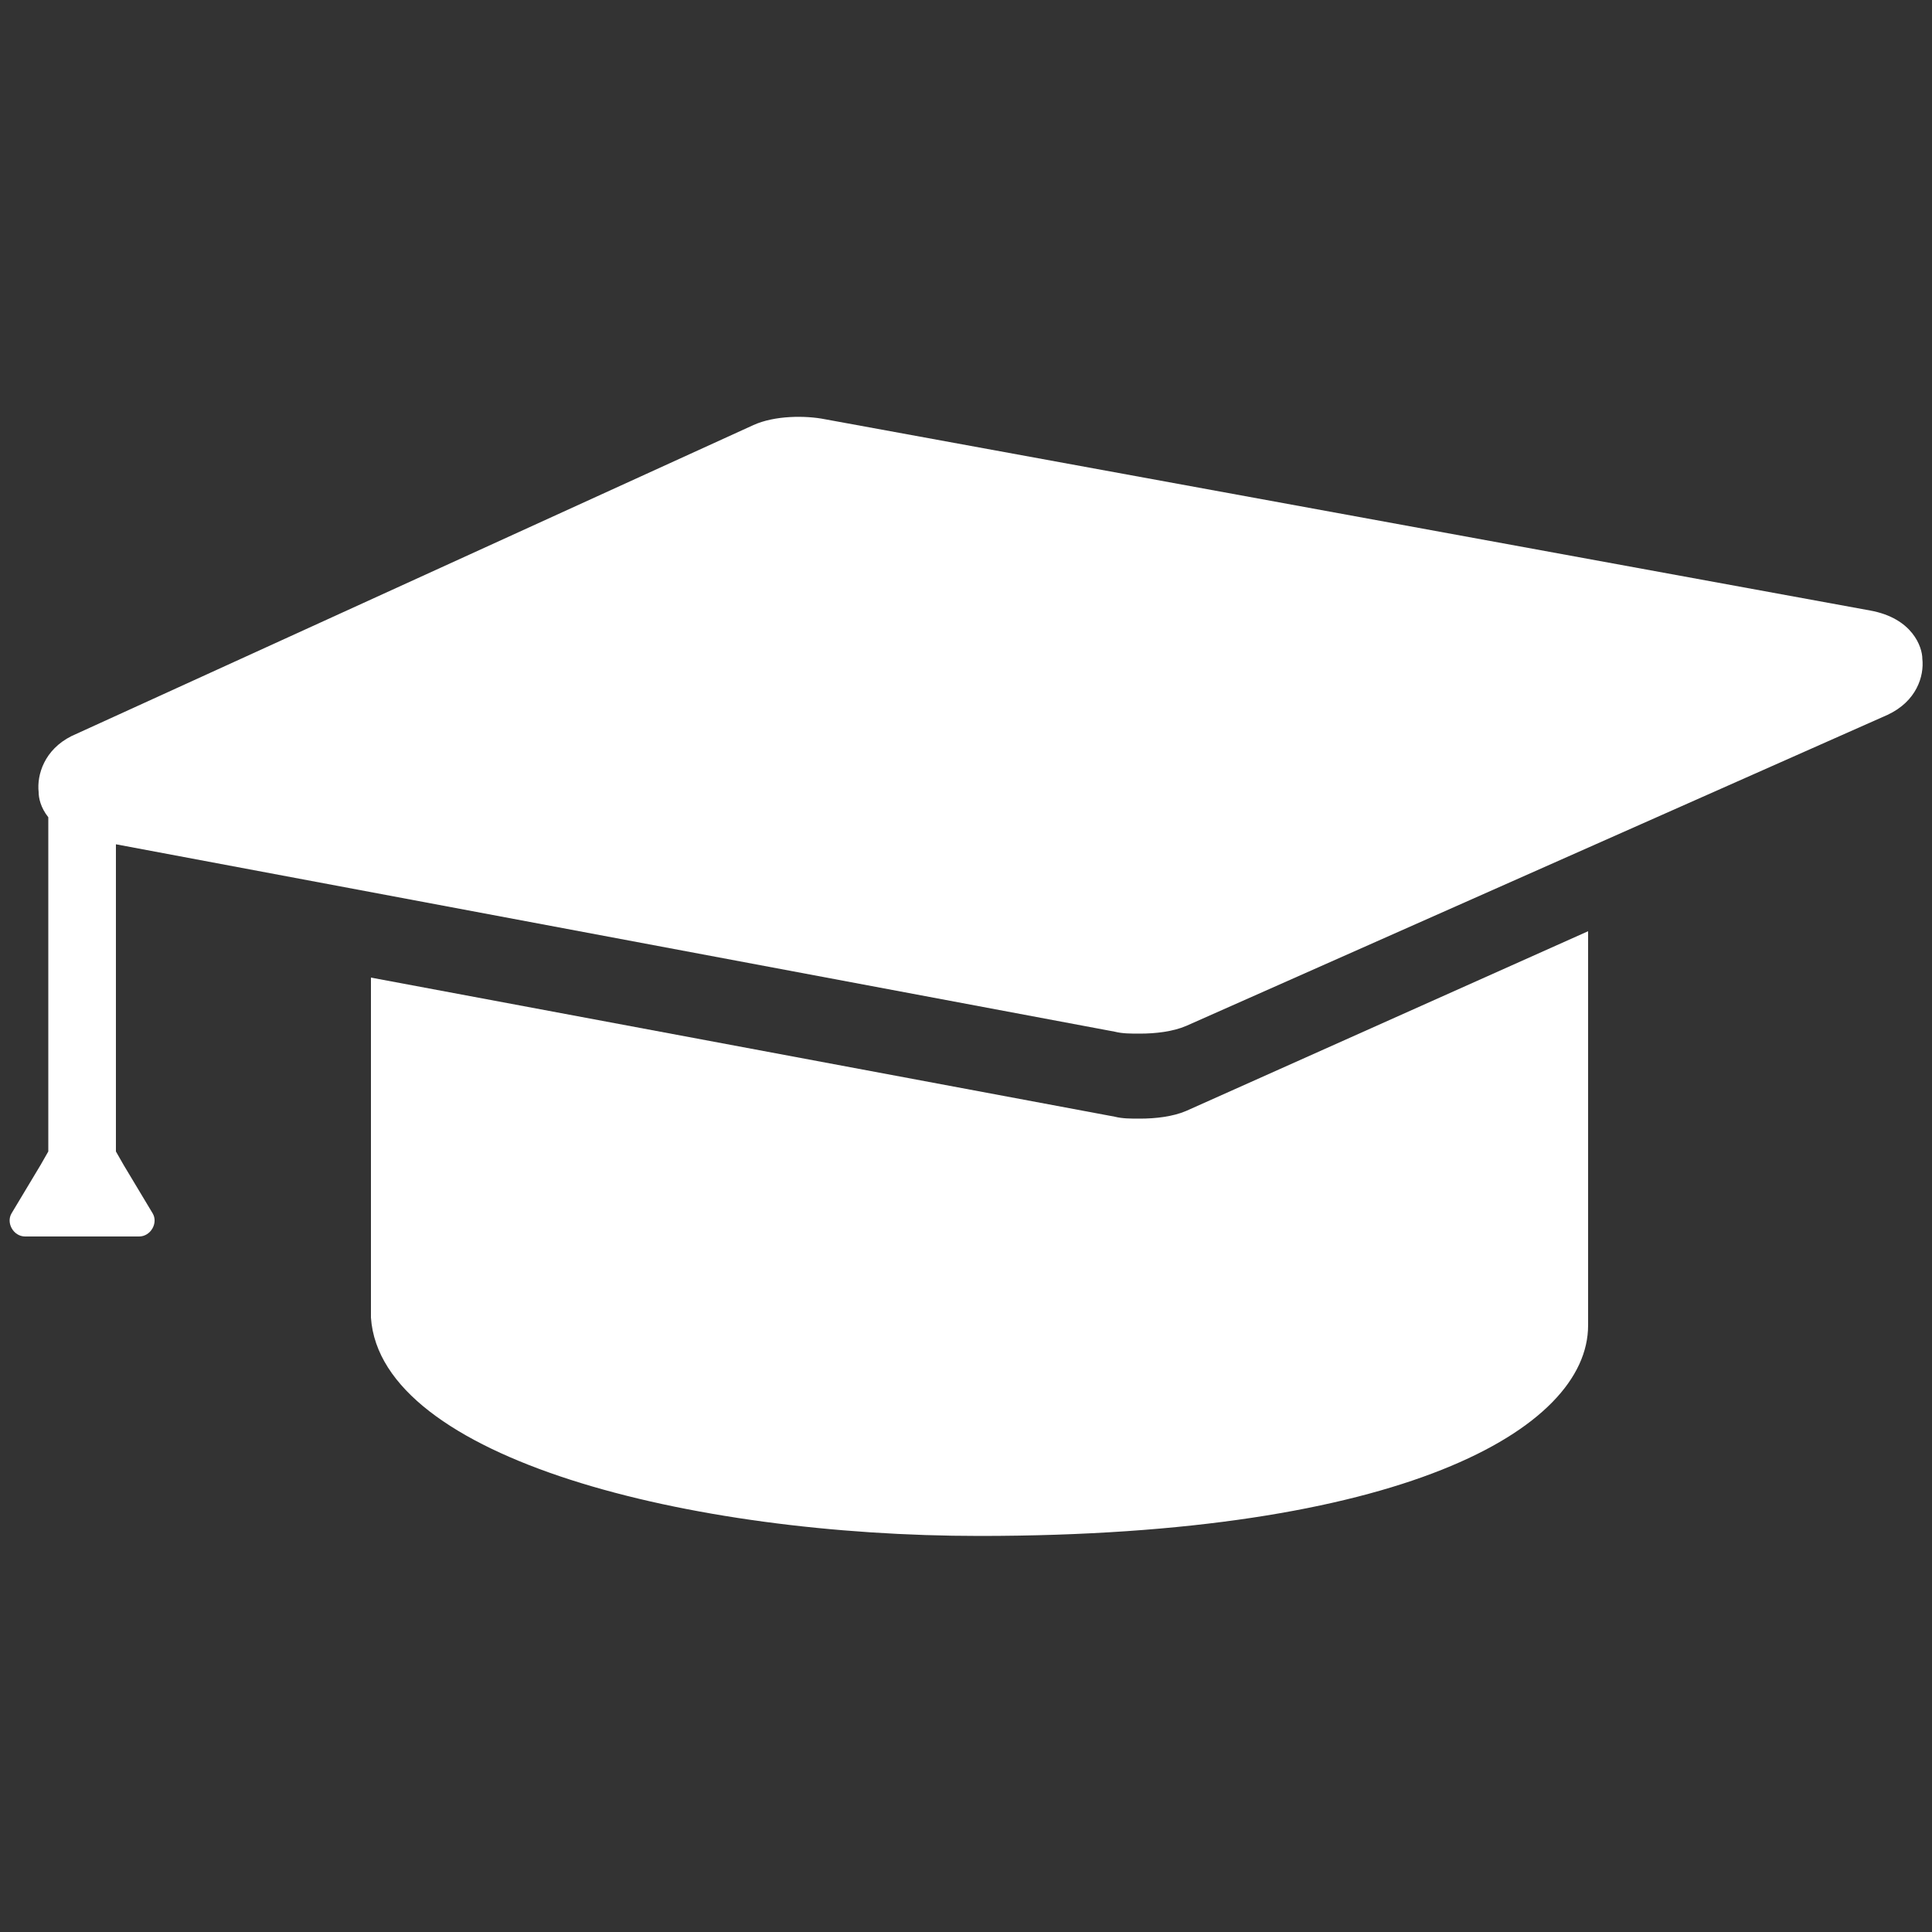 <?xml version="1.0" encoding="utf-8"?>
<!-- Generator: Adobe Illustrator 21.1.0, SVG Export Plug-In . SVG Version: 6.00 Build 0)  -->
<svg version="1.1" xmlns="http://www.w3.org/2000/svg" xmlns:xlink="http://www.w3.org/1999/xlink" x="0px" y="0px"
	 viewBox="0 0 100 100" style="enable-background:new 0 0 100 100;" xml:space="preserve">
<rect x="0" y="0" width="100" height="100" fill="#333333" stroke="none"/>
<style type="text/css">
	.st0{fill:#FFFFFF;}
	.st1{display:none;}
	.st2{display:inline;fill:#FFFFFF;stroke:#096E57;stroke-width:2;stroke-miterlimit:10;}
</style>
<g id="Apply_Now">
	<g>
		<path class="st0" d="M61.4,57.5c-0.7,0.3-1.6,0.4-2.4,0.4c-0.5,0-0.9,0-1.3-0.1h0l-38.5-7.2l0,17.6h0c0.5,7.3,16.5,11.3,31.5,11.3
			c21.8,0,31.5-5.5,31.5-10.9V48.2L61.4,57.5z"/>
		<g>
			<path class="st0" d="M97.7,37L61.4,53.1c-0.7,0.3-1.6,0.4-2.4,0.4c-0.5,0-0.9,0-1.3-0.1h0L6,43.7v15.9l0.4,0.7l1.5,2.5
				c0.3,0.5-0.1,1.2-0.7,1.2H1.3c-0.6,0-1-0.7-0.7-1.2l1.5-2.5l0.4-0.7V42.3C2.1,41.8,2,41.3,2,41c-0.1-0.9,0.3-2.2,1.7-2.9L39,22
				c1.1-0.5,2.7-0.5,3.7-0.3l54.1,9.9c2.2,0.4,2.7,1.9,2.7,2.5C99.6,35,99.2,36.3,97.7,37z"/>
		</g>
	</g>
</g>
<g id="Inquire_Now">
</g>
<g id="Clinical_Resources">
</g>
<g id="Nursing_Resources">
</g>
<g id="Patient_Resources">
</g>
<g id="Beaker">
</g>
<g id="Random_Icons">
</g>
</svg>
